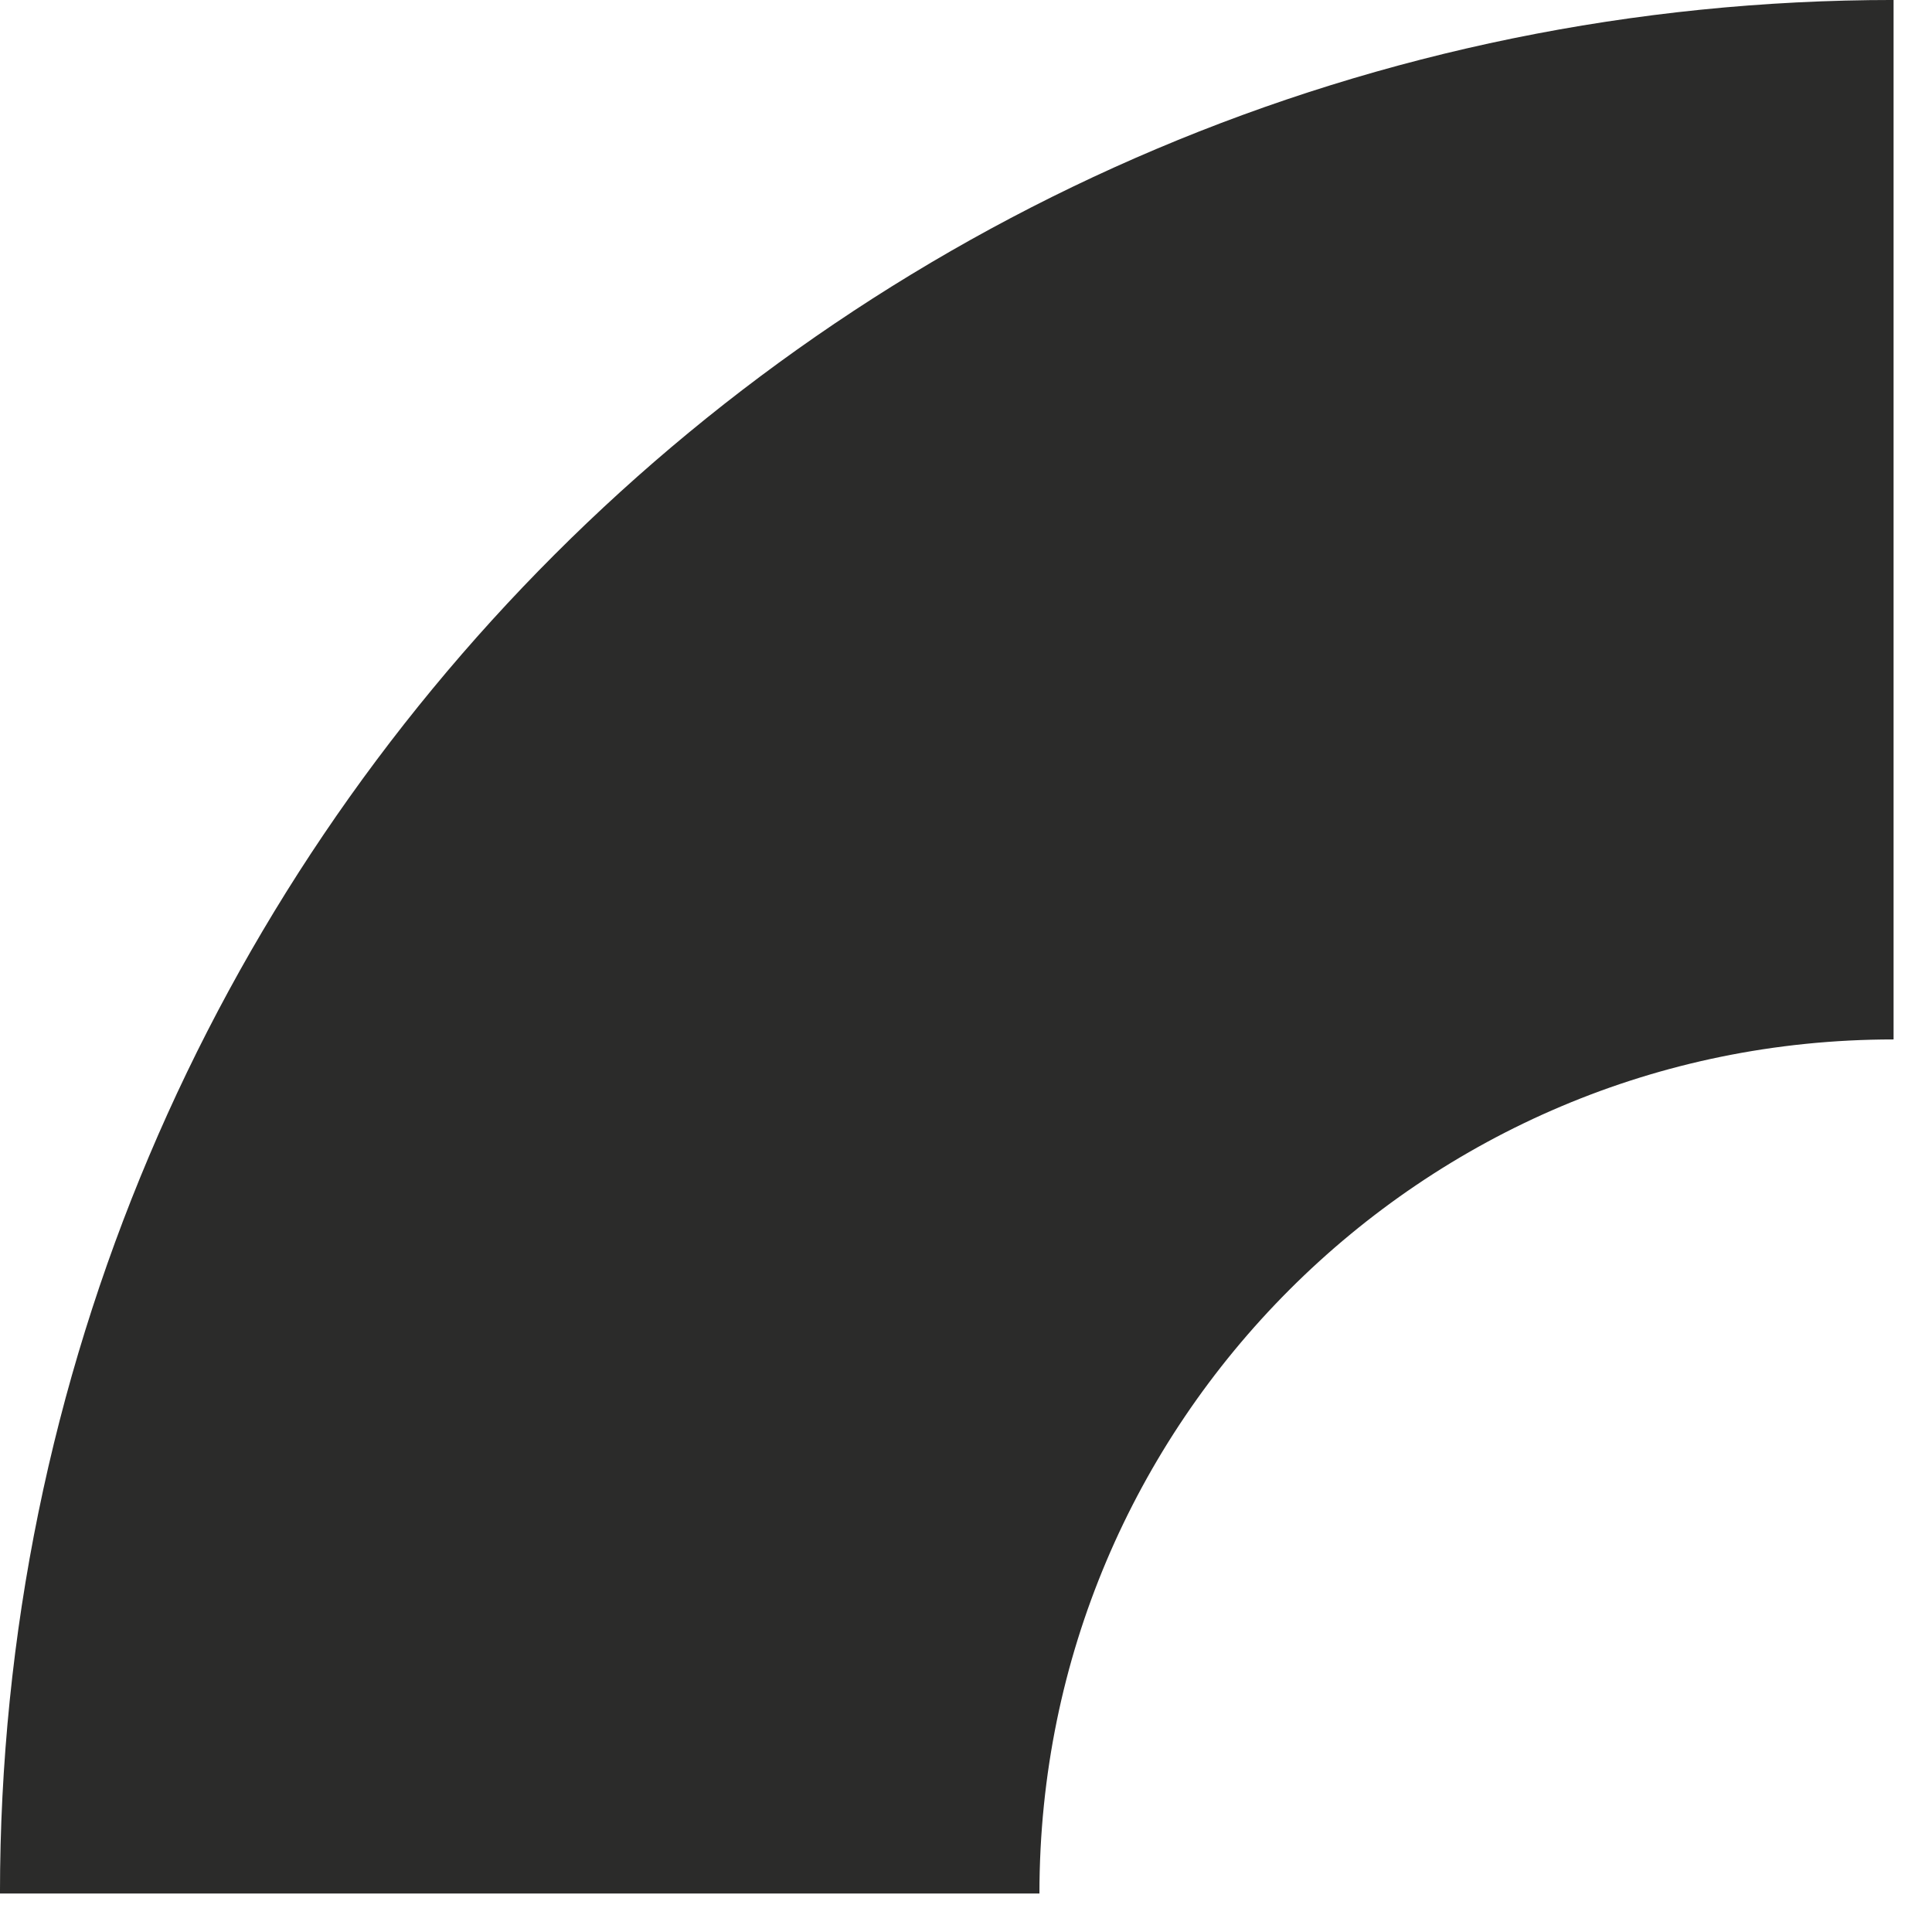 <?xml version="1.0" encoding="UTF-8"?> <svg xmlns="http://www.w3.org/2000/svg" width="45" height="45" viewBox="0 0 45 45" fill="none"><path d="M12.105 44.103C12.105 26.43 26.432 12.105 44.105 12.105" stroke="#2B2B2A" stroke-width="24.211" stroke-miterlimit="10"></path></svg> 